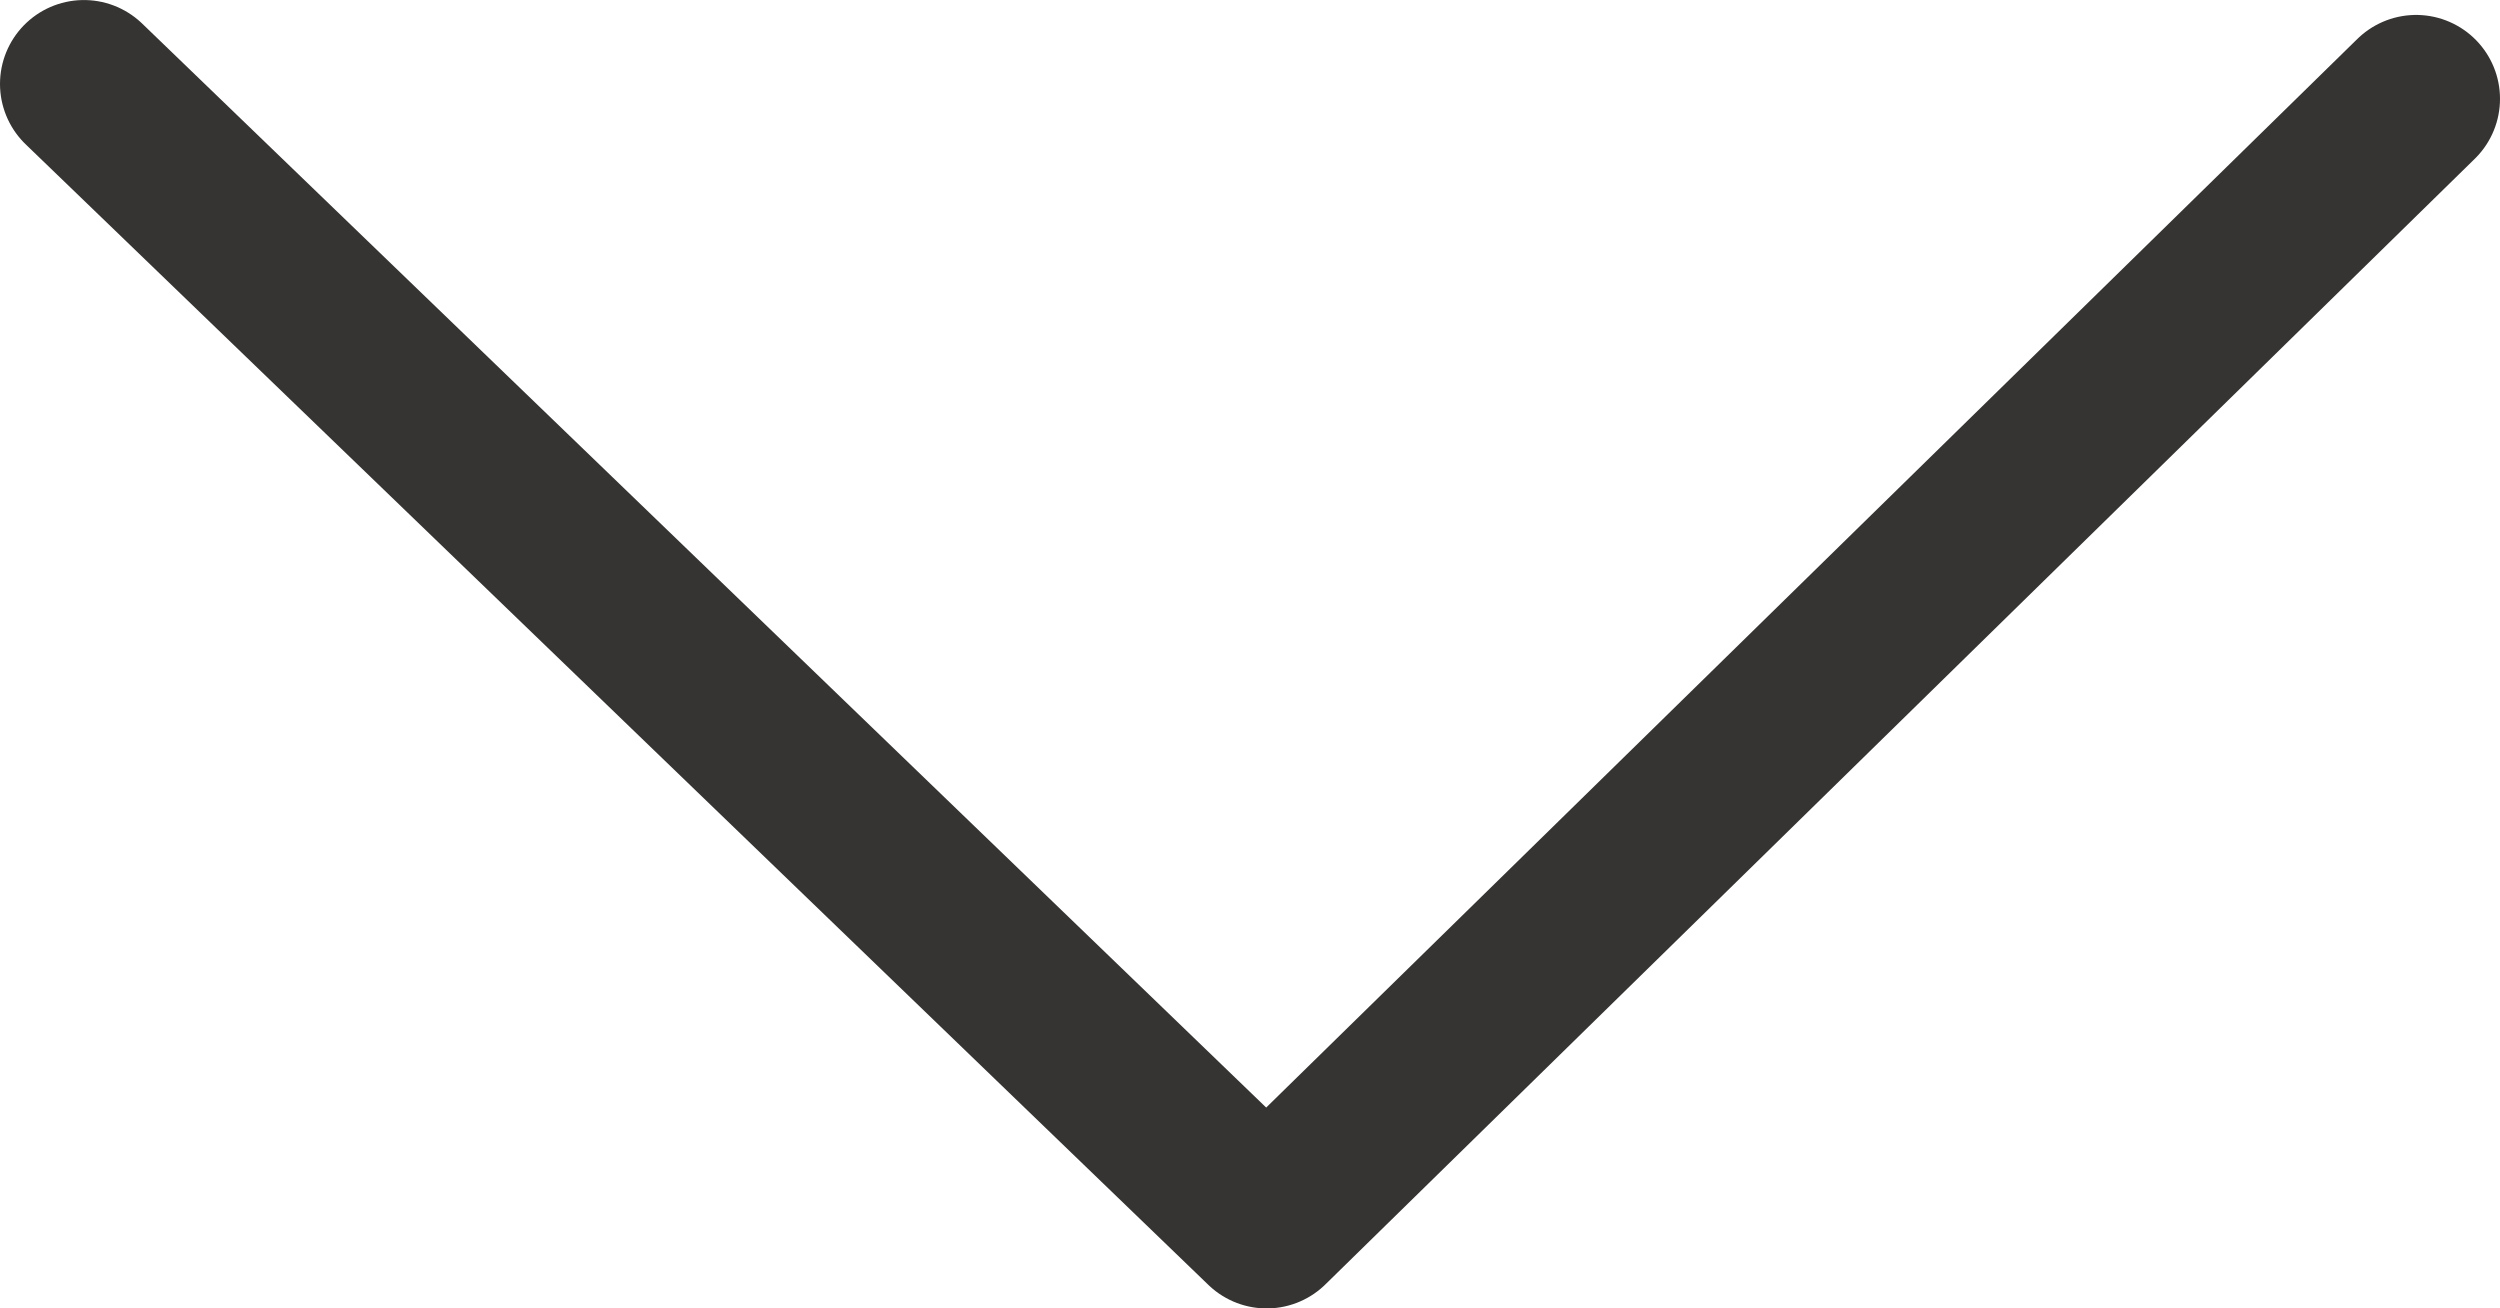 <?xml version="1.0" encoding="UTF-8" standalone="no"?>
<!-- Created with Inkscape (http://www.inkscape.org/) -->

<svg
   width="133.181"
   height="69.701"
   viewBox="0 0 35.237 18.442"
   version="1.1"
   id="svg5"
   inkscape:version="1.1.2 (1:1.1+202202050950+0a00cf5339)"
   sodipodi:docname="arrow.svg"
   xmlns:inkscape="http://www.inkscape.org/namespaces/inkscape"
   xmlns:sodipodi="http://sodipodi.sourceforge.net/DTD/sodipodi-0.dtd"
   xmlns="http://www.w3.org/2000/svg"
   xmlns:svg="http://www.w3.org/2000/svg">
  <sodipodi:namedview
     id="namedview7"
     pagecolor="#ffffff"
     bordercolor="#666666"
     borderopacity="1.0"
     inkscape:pageshadow="2"
     inkscape:pageopacity="0.0"
     inkscape:pagecheckerboard="0"
     inkscape:document-units="mm"
     showgrid="false"
     units="px"
     width="100px"
     inkscape:zoom="2.5620932"
     inkscape:cx="56.789504"
     inkscape:cy="36.493599"
     inkscape:window-width="1208"
     inkscape:window-height="960"
     inkscape:window-x="72"
     inkscape:window-y="27"
     inkscape:window-maximized="1"
     inkscape:current-layer="layer1" />
  <defs
     id="defs2" />
  <g
     inkscape:label="Capa 1"
     inkscape:groupmode="layer"
     id="layer1"
     transform="translate(-7.268,-16.452)">
    <path
       style="fill:none;fill-opacity:1;stroke:#353432;stroke-width:2.365;stroke-linecap:round;stroke-linejoin:round;stroke-miterlimit:4;stroke-dasharray:none;stroke-opacity:1"
       d="M 8.45,17.635 25.121,33.712 41.323,17.845"
       id="path857"
       sodipodi:nodetypes="ccc" />
  </g>
</svg>
